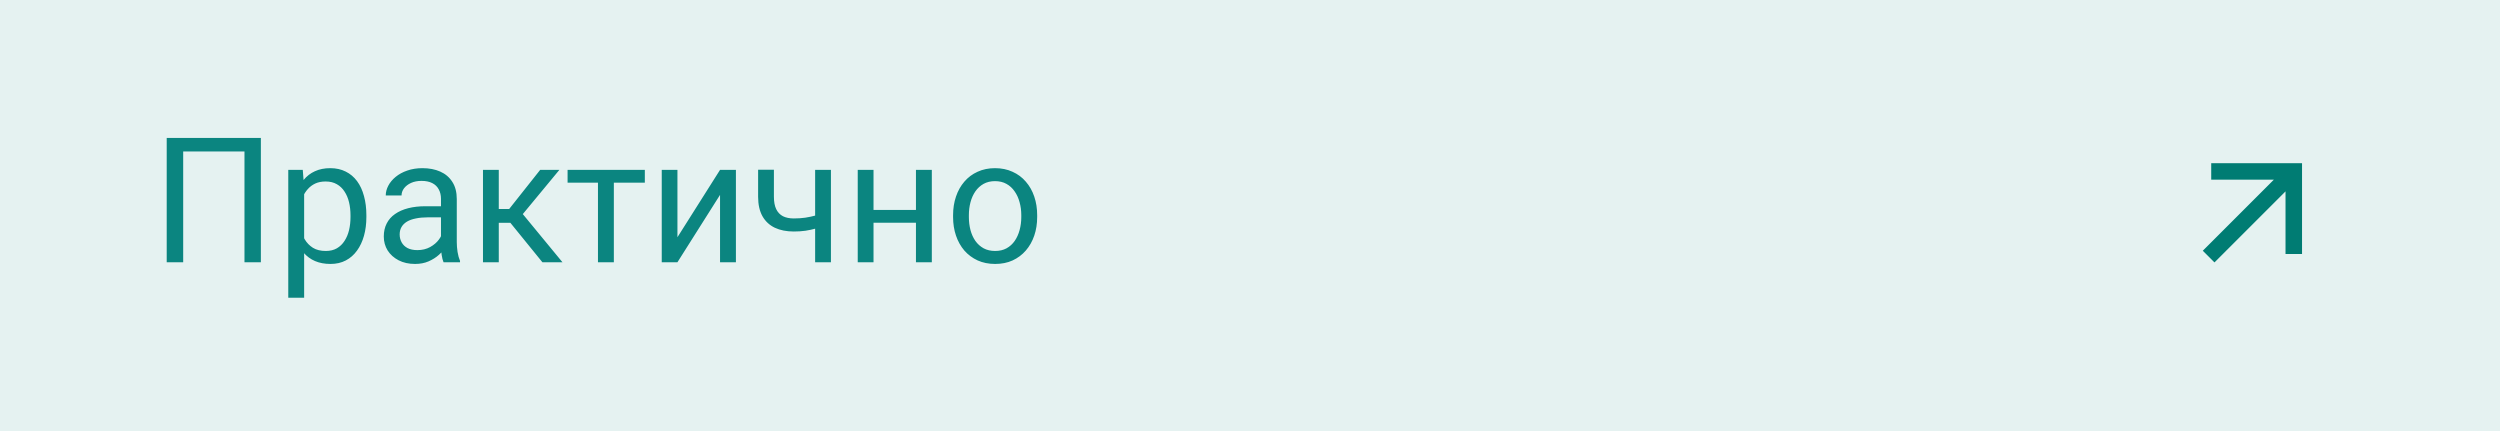 <svg width="429" height="74" viewBox="0 0 429 74" fill="none" xmlns="http://www.w3.org/2000/svg">
<rect width="429" height="74" fill="#E5F2F1"/>
<path d="M44.765 23.672V45H41.952V25.986H31.435V45H28.607V23.672H44.765ZM52.191 32.197V51.094H49.467V29.15H51.957L52.191 32.197ZM62.87 36.943V37.251C62.87 38.403 62.733 39.473 62.46 40.459C62.187 41.435 61.786 42.285 61.259 43.008C60.741 43.73 60.102 44.292 59.34 44.692C58.578 45.093 57.704 45.293 56.718 45.293C55.712 45.293 54.823 45.127 54.052 44.795C53.28 44.463 52.626 43.98 52.089 43.345C51.552 42.71 51.122 41.948 50.8 41.06C50.487 40.171 50.273 39.17 50.155 38.057V36.416C50.273 35.244 50.492 34.194 50.815 33.267C51.137 32.339 51.562 31.548 52.089 30.894C52.626 30.23 53.275 29.727 54.037 29.385C54.799 29.033 55.678 28.857 56.674 28.857C57.67 28.857 58.554 29.053 59.325 29.443C60.097 29.824 60.746 30.371 61.273 31.084C61.801 31.797 62.196 32.651 62.46 33.648C62.733 34.634 62.87 35.732 62.87 36.943ZM60.145 37.251V36.943C60.145 36.152 60.062 35.41 59.897 34.717C59.73 34.014 59.472 33.398 59.12 32.871C58.778 32.334 58.339 31.914 57.802 31.611C57.265 31.299 56.625 31.143 55.883 31.143C55.199 31.143 54.603 31.26 54.096 31.494C53.598 31.729 53.173 32.046 52.821 32.446C52.47 32.837 52.182 33.286 51.957 33.794C51.742 34.292 51.581 34.81 51.474 35.347V39.141C51.669 39.824 51.942 40.469 52.294 41.074C52.645 41.67 53.114 42.153 53.7 42.524C54.286 42.886 55.023 43.066 55.912 43.066C56.645 43.066 57.274 42.915 57.802 42.612C58.339 42.3 58.778 41.875 59.12 41.338C59.472 40.801 59.73 40.185 59.897 39.492C60.062 38.789 60.145 38.042 60.145 37.251ZM75.673 42.29V34.131C75.673 33.506 75.546 32.964 75.292 32.505C75.048 32.036 74.677 31.675 74.179 31.421C73.681 31.167 73.065 31.04 72.333 31.04C71.649 31.04 71.049 31.157 70.531 31.392C70.023 31.626 69.623 31.934 69.33 32.315C69.047 32.695 68.905 33.105 68.905 33.545H66.195C66.195 32.978 66.342 32.417 66.635 31.86C66.928 31.304 67.348 30.801 67.894 30.352C68.451 29.893 69.115 29.531 69.887 29.268C70.668 28.994 71.537 28.857 72.494 28.857C73.647 28.857 74.662 29.053 75.541 29.443C76.43 29.834 77.123 30.425 77.621 31.216C78.129 31.997 78.383 32.978 78.383 34.16V41.543C78.383 42.07 78.427 42.632 78.515 43.227C78.612 43.823 78.754 44.336 78.939 44.766V45H76.112C75.976 44.688 75.868 44.273 75.79 43.755C75.712 43.227 75.673 42.739 75.673 42.29ZM76.142 35.391L76.171 37.295H73.432C72.66 37.295 71.972 37.358 71.366 37.485C70.761 37.602 70.253 37.783 69.843 38.027C69.433 38.272 69.12 38.579 68.905 38.95C68.69 39.312 68.583 39.736 68.583 40.225C68.583 40.723 68.695 41.177 68.92 41.587C69.144 41.997 69.481 42.324 69.931 42.568C70.39 42.803 70.951 42.92 71.615 42.92C72.445 42.92 73.178 42.744 73.812 42.393C74.447 42.041 74.95 41.611 75.321 41.103C75.702 40.596 75.907 40.102 75.936 39.624L77.094 40.928C77.025 41.338 76.84 41.792 76.537 42.29C76.234 42.788 75.829 43.267 75.321 43.726C74.823 44.175 74.228 44.551 73.534 44.853C72.851 45.147 72.079 45.293 71.22 45.293C70.145 45.293 69.203 45.083 68.393 44.663C67.592 44.243 66.967 43.682 66.518 42.978C66.078 42.266 65.858 41.47 65.858 40.591C65.858 39.741 66.024 38.994 66.356 38.35C66.689 37.695 67.167 37.153 67.792 36.724C68.417 36.284 69.169 35.952 70.048 35.727C70.927 35.503 71.908 35.391 72.992 35.391H76.142ZM85.59 29.15V45H82.88V29.15H85.59ZM95.99 29.15L88.476 38.232H84.682L84.272 35.859H87.377L92.694 29.15H95.99ZM93.075 45L87.245 37.822L88.988 35.859L96.518 45H93.075ZM105.336 29.15V45H102.611V29.15H105.336ZM110.653 29.15V31.348H97.397V29.15H110.653ZM116.249 40.708L123.559 29.15H126.283V45H123.559V33.442L116.249 45H113.554V29.15H116.249V40.708ZM142.587 29.15V45H139.877V29.15H142.587ZM141.664 36.431V38.657C141.117 38.862 140.561 39.048 139.994 39.214C139.438 39.37 138.847 39.497 138.222 39.595C137.606 39.683 136.938 39.727 136.215 39.727C134.965 39.727 133.881 39.512 132.963 39.082C132.045 38.643 131.337 37.983 130.839 37.105C130.341 36.216 130.092 35.098 130.092 33.75V29.121H132.802V33.75C132.802 34.629 132.934 35.342 133.197 35.889C133.461 36.435 133.847 36.841 134.354 37.105C134.862 37.358 135.482 37.485 136.215 37.485C136.918 37.485 137.577 37.441 138.192 37.353C138.817 37.256 139.413 37.129 139.979 36.973C140.556 36.816 141.117 36.636 141.664 36.431ZM157.704 36.02V38.218H149.325V36.02H157.704ZM149.896 29.15V45H147.187V29.15H149.896ZM159.901 29.15V45H157.177V29.15H159.901ZM163.549 37.251V36.914C163.549 35.772 163.715 34.712 164.047 33.735C164.379 32.749 164.857 31.895 165.482 31.172C166.107 30.439 166.864 29.873 167.753 29.473C168.642 29.062 169.638 28.857 170.741 28.857C171.854 28.857 172.855 29.062 173.744 29.473C174.643 29.873 175.404 30.439 176.029 31.172C176.664 31.895 177.147 32.749 177.479 33.735C177.812 34.712 177.978 35.772 177.978 36.914V37.251C177.978 38.394 177.812 39.453 177.479 40.43C177.147 41.406 176.664 42.261 176.029 42.993C175.404 43.716 174.647 44.282 173.759 44.692C172.88 45.093 171.884 45.293 170.771 45.293C169.657 45.293 168.656 45.093 167.768 44.692C166.879 44.282 166.117 43.716 165.482 42.993C164.857 42.261 164.379 41.406 164.047 40.43C163.715 39.453 163.549 38.394 163.549 37.251ZM166.259 36.914V37.251C166.259 38.042 166.352 38.789 166.537 39.492C166.723 40.185 167.001 40.801 167.372 41.338C167.753 41.875 168.227 42.3 168.793 42.612C169.359 42.915 170.019 43.066 170.771 43.066C171.513 43.066 172.162 42.915 172.719 42.612C173.285 42.3 173.754 41.875 174.125 41.338C174.496 40.801 174.774 40.185 174.96 39.492C175.155 38.789 175.253 38.042 175.253 37.251V36.914C175.253 36.133 175.155 35.395 174.96 34.702C174.774 33.999 174.491 33.379 174.11 32.842C173.739 32.295 173.271 31.865 172.704 31.553C172.147 31.24 171.493 31.084 170.741 31.084C169.999 31.084 169.345 31.24 168.778 31.553C168.222 31.865 167.753 32.295 167.372 32.842C167.001 33.379 166.723 33.999 166.537 34.702C166.352 35.395 166.259 36.133 166.259 36.914Z" fill="#0B8580"/>
<path d="M392.196 32.837L380.003 45.029L378 43.026L390.193 30.833H379.446V28H395.029V43.583H392.196V32.837Z" fill="#007C73"/>
</svg>
